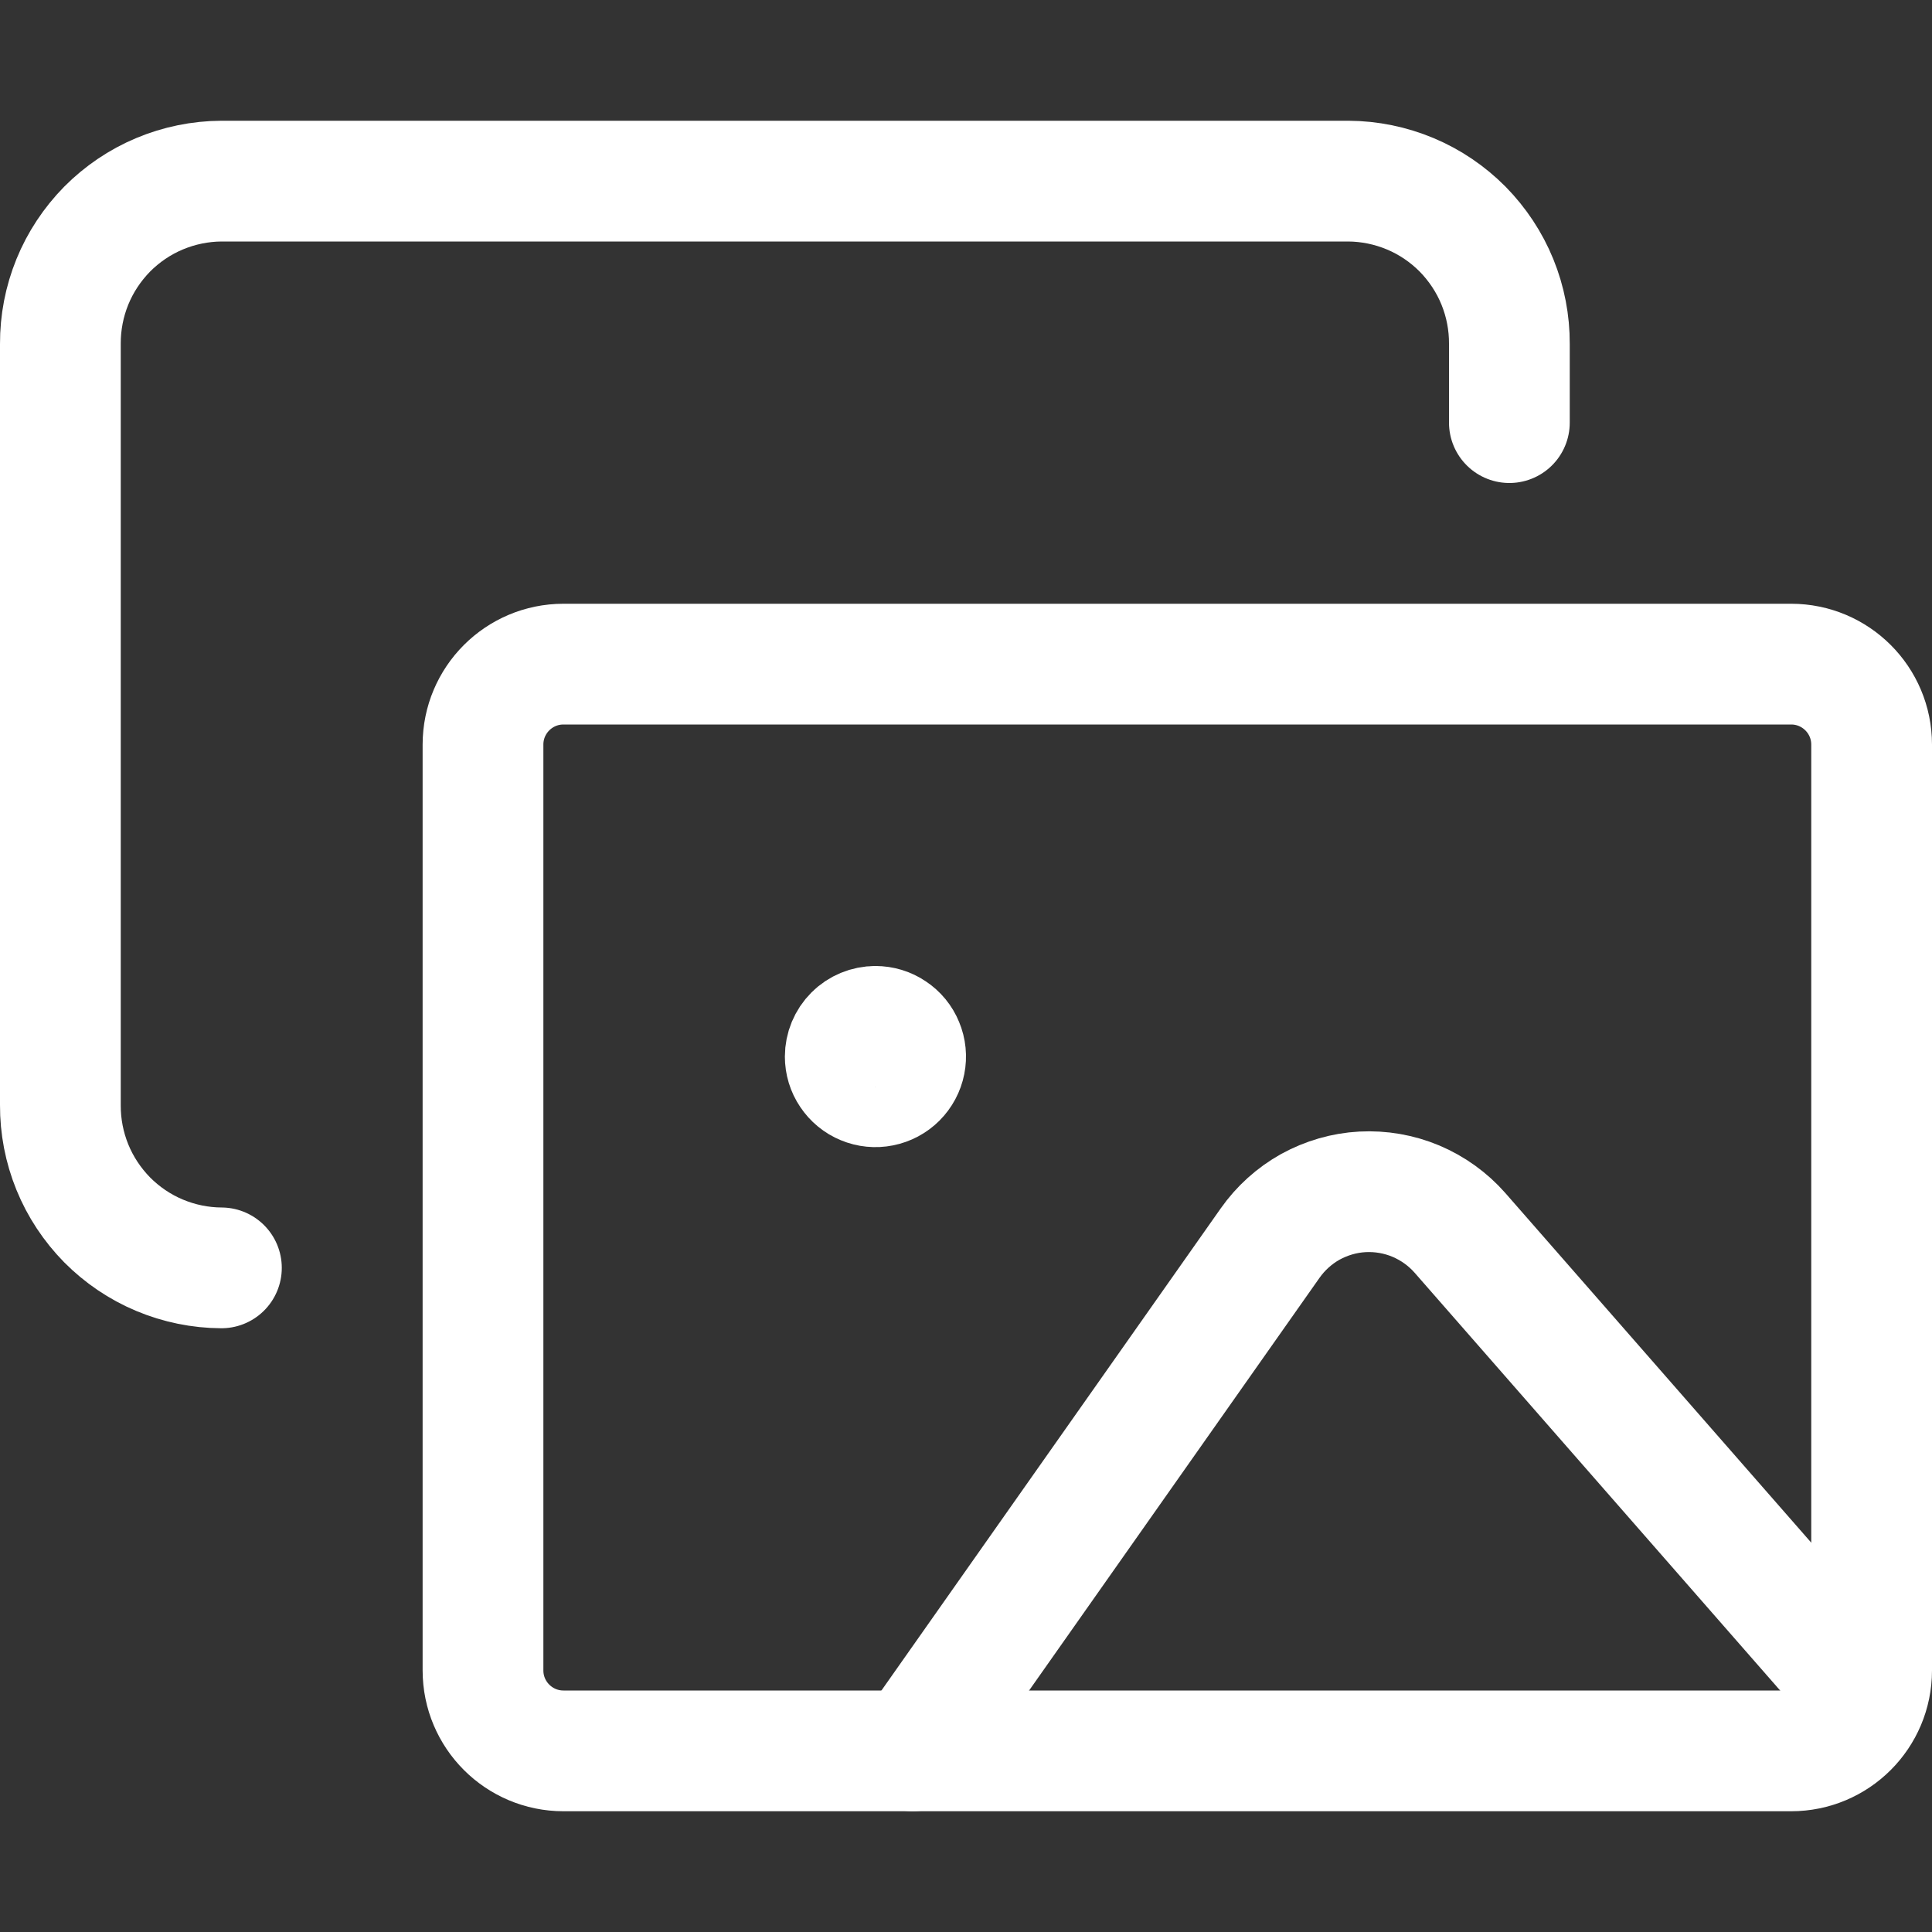 <svg width="20" height="20" viewBox="0 0 20 20" fill="none" xmlns="http://www.w3.org/2000/svg">
<rect x="0" y="0" width="20" height="20" fill="#333333" stroke="none"/>
<path d="M15.625 4.375V3.56C15.626 3.34 15.584 3.122 15.501 2.918C15.418 2.714 15.295 2.529 15.141 2.372C14.986 2.216 14.802 2.091 14.599 2.006C14.396 1.921 14.178 1.876 13.958 1.875H2.292C2.072 1.876 1.854 1.921 1.651 2.006C1.448 2.091 1.264 2.216 1.109 2.372C0.955 2.529 0.832 2.714 0.749 2.918C0.666 3.122 0.624 3.34 0.625 3.56V11.44C0.624 11.66 0.666 11.878 0.749 12.082C0.832 12.286 0.955 12.471 1.109 12.628C1.264 12.784 1.448 12.909 1.651 12.994C1.854 13.079 2.072 13.124 2.292 13.125" stroke="white" stroke-width="1.25" stroke-linecap="round" stroke-linejoin="round"/>
<path d="M9.449 18.125L13.148 12.869C13.257 12.714 13.4 12.585 13.565 12.493C13.731 12.402 13.915 12.348 14.104 12.338C14.294 12.328 14.483 12.361 14.657 12.434C14.832 12.508 14.988 12.62 15.113 12.762L19.228 17.465" stroke="white" stroke-width="1.25" stroke-linecap="round" stroke-linejoin="round"/>
<path d="M9.062 10.625C9.124 10.625 9.185 10.643 9.236 10.678C9.288 10.712 9.328 10.761 9.351 10.818C9.375 10.875 9.381 10.938 9.369 10.998C9.357 11.059 9.327 11.115 9.283 11.159C9.24 11.202 9.184 11.232 9.123 11.244C9.063 11.256 9 11.25 8.943 11.226C8.886 11.203 8.837 11.162 8.803 11.111C8.768 11.06 8.75 10.999 8.75 10.938C8.75 10.855 8.783 10.775 8.842 10.716C8.9 10.658 8.98 10.625 9.062 10.625" stroke="white" stroke-width="1.25" stroke-linecap="round" stroke-linejoin="round"/>
<path d="M18.542 6.875H5.833C5.373 6.875 5 7.248 5 7.708V17.292C5 17.752 5.373 18.125 5.833 18.125H18.542C19.002 18.125 19.375 17.752 19.375 17.292V7.708C19.375 7.248 19.002 6.875 18.542 6.875Z" stroke="white" stroke-width="1.25" stroke-linecap="round" stroke-linejoin="round"/>
</svg>
